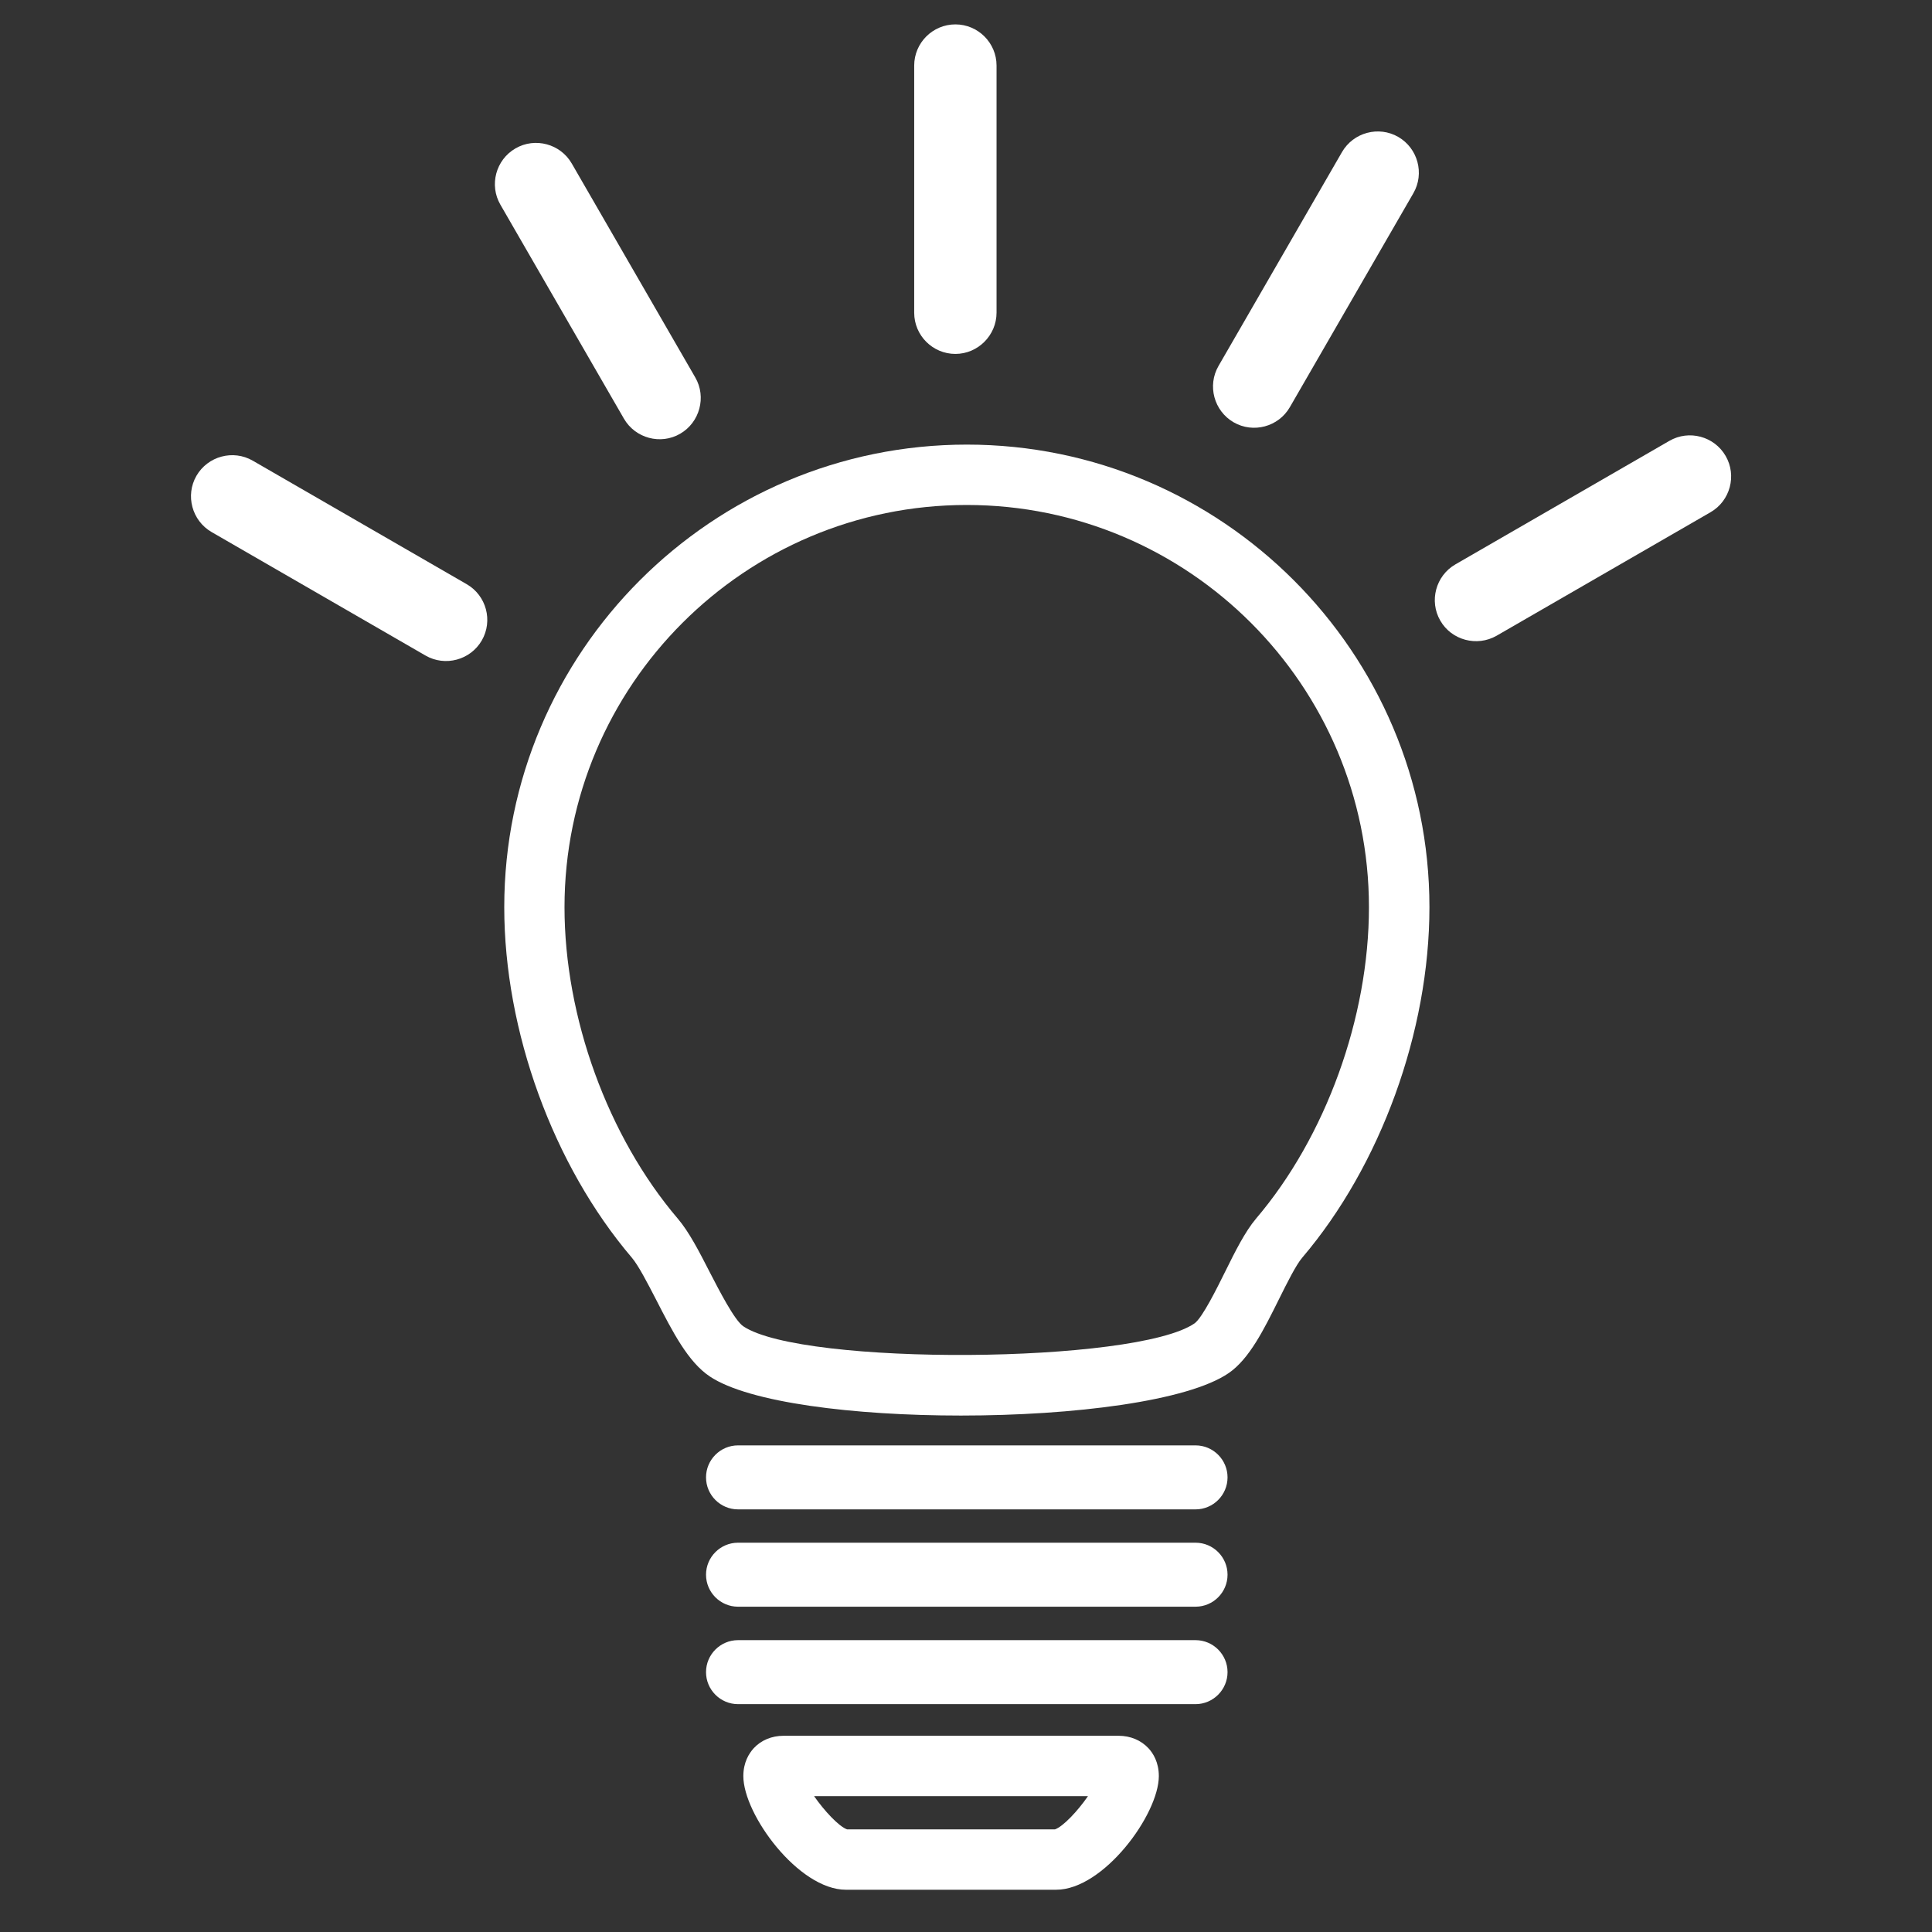 <?xml version="1.0" encoding="utf-8"?>
<!-- Generator: Adobe Illustrator 23.0.1, SVG Export Plug-In . SVG Version: 6.00 Build 0)  -->
<svg version="1.1" id="レイヤー_1" xmlns="http://www.w3.org/2000/svg" xmlns:xlink="http://www.w3.org/1999/xlink" x="0px"
	 y="0px" viewBox="0 0 160 160" style="enable-background:new 0 0 160 160;" xml:space="preserve" width="160px" height="160px">
<rect x="0" y="0" width="160" height="160" fill="#333333" stroke="none"/>
<style type="text/css">
	.st0{fill:#FFFFFF;}
	.st1{display:none;fill:none;stroke:#231815;stroke-width:5;stroke-miterlimit:10;}
</style>
<g>
	<path class="st0" d="M79.58,117.23c-8.85,0-17.56-1.07-20.8-3.24c-1.8-1.2-3.08-3.7-4.44-6.35c-0.72-1.39-1.46-2.83-2.01-3.48
		c-6.52-7.65-10.57-18.77-10.57-29.03c0-21.12,17.19-38.31,38.31-38.31c21.12,0,38.31,17.19,38.31,38.31
		c0,10.28-4.04,21.4-10.54,29.03c-0.51,0.6-1.25,2.08-1.9,3.39c-1.27,2.56-2.47,4.98-4.18,6.16
		C98.37,116.04,88.9,117.23,79.58,117.23z M80.06,41.82c-18.37,0-33.31,14.94-33.31,33.31c0,9.12,3.59,19,9.38,25.79
		c0.93,1.09,1.77,2.72,2.65,4.44c0.77,1.49,2.05,3.99,2.78,4.48c4.91,3.29,32.49,3.11,37.36-0.24c0.64-0.44,1.87-2.93,2.53-4.26
		c0.85-1.72,1.66-3.34,2.57-4.42c5.77-6.77,9.35-16.65,9.35-25.79C113.37,56.76,98.43,41.82,80.06,41.82z"/>
</g>
<path class="st0" d="M79.12,29.31L79.12,29.31c-1.88,0-3.41-1.53-3.41-3.41V5.43c0-1.88,1.53-3.41,3.41-3.41h0
	c1.88,0,3.41,1.53,3.41,3.41v20.46C82.53,27.77,80.99,29.31,79.12,29.31z"/>
<path class="st0" d="M56.33,35.92L56.33,35.92c-1.62,0.94-3.72,0.38-4.66-1.25L41.44,16.95c-0.94-1.62-0.38-3.72,1.25-4.66l0,0
	c1.62-0.94,3.72-0.38,4.66,1.25l10.23,17.72C58.52,32.88,57.95,34.98,56.33,35.92z"/>
<path class="st0" d="M39.9,53.04L39.9,53.04c-0.94,1.62-3.03,2.19-4.66,1.25L17.52,44.06c-1.62-0.94-2.19-3.03-1.25-4.66l0,0
	c0.94-1.62,3.03-2.19,4.66-1.25l17.72,10.23C40.28,49.32,40.84,51.41,39.9,53.04z"/>
<path class="st0" d="M119.28,51.4L119.28,51.4c-0.94-1.62-0.38-3.72,1.25-4.66l17.72-10.23c1.62-0.94,3.72-0.38,4.66,1.25v0
	c0.94,1.62,0.38,3.72-1.25,4.66l-17.72,10.23C122.31,53.58,120.21,53.02,119.28,51.4z"/>
<path class="st0" d="M102.16,34.97L102.16,34.97c-1.62-0.94-2.19-3.03-1.25-4.66l10.23-17.72c0.94-1.62,3.03-2.19,4.66-1.25l0,0
	c1.62,0.94,2.19,3.03,1.25,4.66l-10.23,17.72C105.88,35.35,103.78,35.91,102.16,34.97z"/>
<path class="st1" d="M-62.84,8.72c-3.65,2.34-8,3.7-12.66,3.7c-12.98,0-23.49-10.52-23.49-23.49s10.52-23.49,23.49-23.49
	S-52-24.05-52-11.07C-52-2.76-56.32,4.55-62.84,8.72"/>
<path class="st0" d="M99.01,125H61.12c-1.46,0-2.65-1.19-2.65-2.65v0c0-1.46,1.19-2.65,2.65-2.65h37.89c1.46,0,2.65,1.19,2.65,2.65
	v0C101.66,123.81,100.47,125,99.01,125z"/>
<path class="st0" d="M99.01,133.06H61.12c-1.46,0-2.65-1.19-2.65-2.65l0,0c0-1.46,1.19-2.65,2.65-2.65h37.89
	c1.46,0,2.65,1.19,2.65,2.65l0,0C101.66,131.87,100.47,133.06,99.01,133.06z"/>
<path class="st0" d="M99.01,141.13H61.12c-1.46,0-2.65-1.19-2.65-2.65v0c0-1.46,1.19-2.65,2.65-2.65h37.89
	c1.46,0,2.65,1.19,2.65,2.65v0C101.66,139.93,100.47,141.13,99.01,141.13z"/>
<g>
	<path class="st0" d="M87.47,156.5H70.05c-3.91,0-8.49-6.22-8.49-9.41c0-1.14,0.47-1.88,0.86-2.31c0.61-0.66,1.49-1.03,2.47-1.03
		h27.75c0.98,0,1.85,0.37,2.47,1.03c0.39,0.42,0.86,1.17,0.86,2.31C95.96,150.28,91.38,156.5,87.47,156.5z M87.32,151.51
		L87.32,151.51L87.32,151.51z M70.2,151.51L70.2,151.51L70.2,151.51z M70.15,151.5h17.22c0.67-0.23,1.9-1.54,2.73-2.75H67.42
		C68.26,149.96,69.48,151.27,70.15,151.5z"/>
</g>
</svg>
